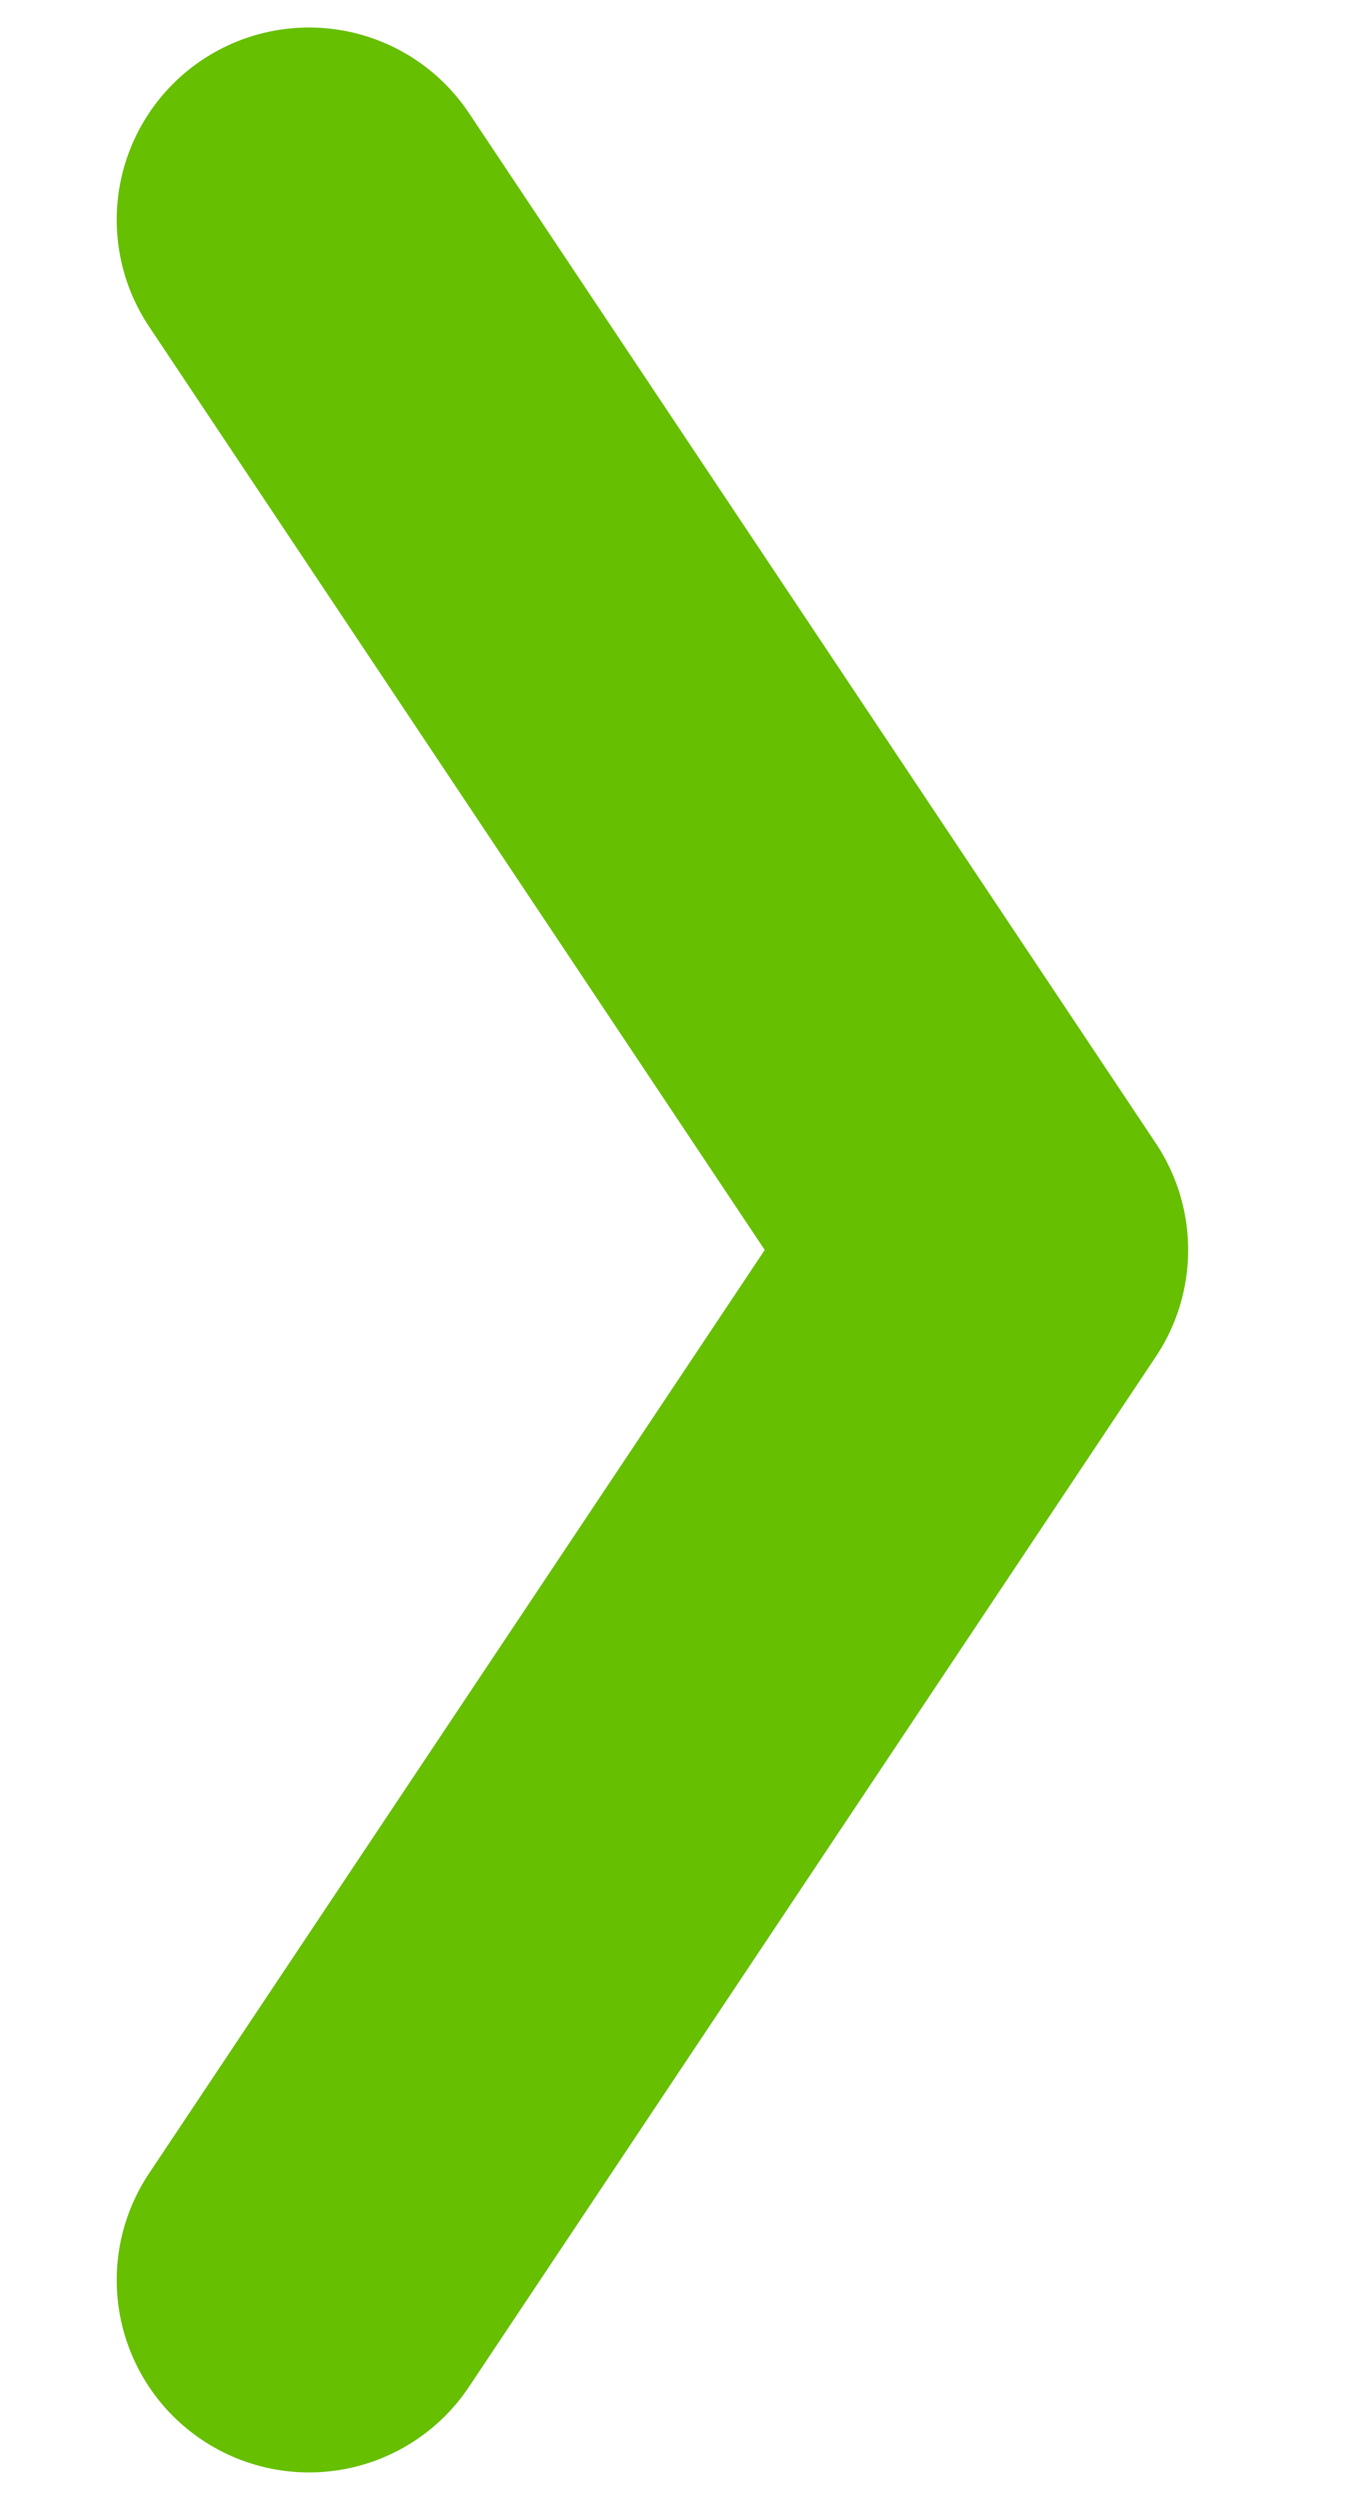 <svg width="7" height="13" viewBox="0 0 7 13" fill="none" xmlns="http://www.w3.org/2000/svg">
<path d="M1.607 1.143L5.179 6.5L1.607 11.857" stroke="#66BF01" stroke-width="2" stroke-linecap="round" stroke-linejoin="round"/>
</svg>
